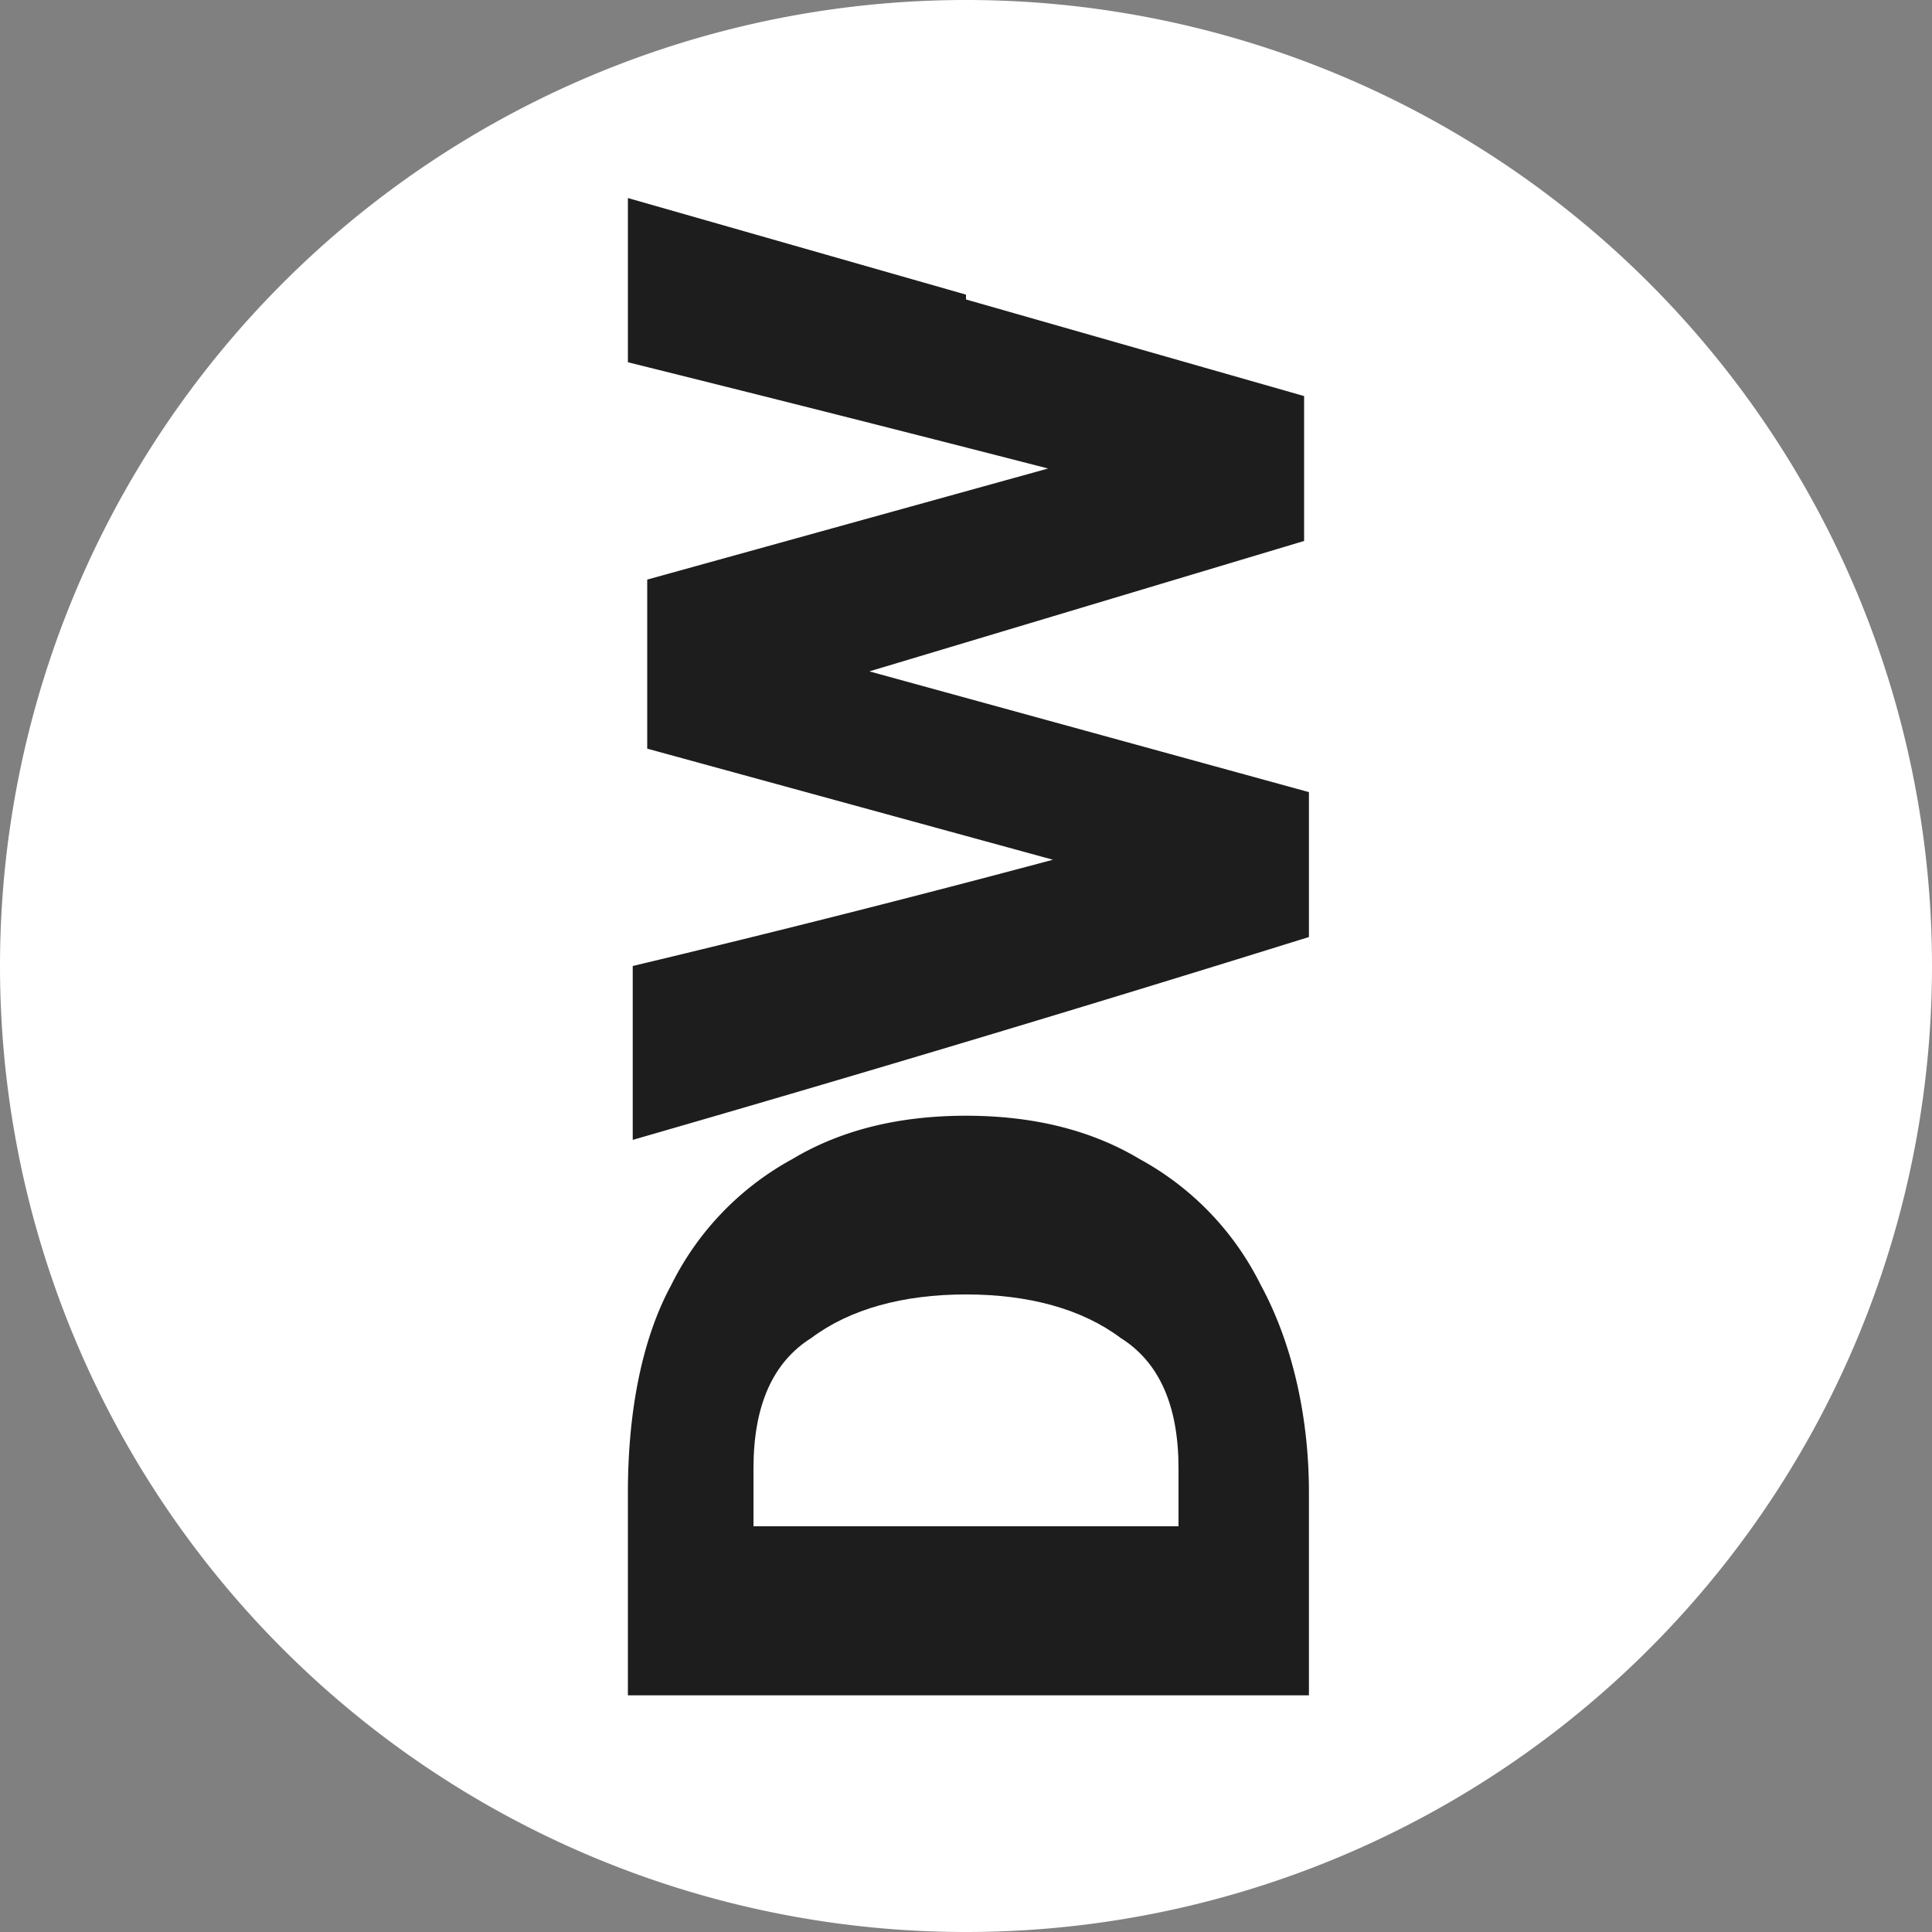 <?xml version="1.0" encoding="UTF-8"?>
<svg xmlns="http://www.w3.org/2000/svg" fill="none" class="sf-svg-logo sf-logo__image" viewBox="0 0 40 40">
  <rect x="0" y="0" width="40" height="40" fill="#808080" stroke="none"/>
  <circle cx="20" cy="20" r="18" fill="#1d1d1d"></circle>
  <path fill="#ffffff" d="M15.6 30.4v1.2h8.8v-1.2c0-1.3-.4-2.2-1.2-2.7-.8-.6-1.9-.9-3.2-.9-1.3 0-2.4.3-3.2.9-.8.5-1.2 1.4-1.2 2.7Z"></path>
  <path fill="#ffffff" d="M0 20a20 20 0 1 0 40 0 20 20 0 0 0-40 0Zm23.6 4a6 6 0 0 1 2.5 2.6c.6 1.1 1 2.6 1 4.3v4.2H13v-4.2c0-1.7.3-3.2.9-4.3a6 6 0 0 1 2.5-2.6c1-.6 2.2-.9 3.6-.9s2.6.3 3.6.9ZM20 6.2l7 2v3L18 13.9l9.1 2.5v3a675.8 675.8 0 0 1-14 4.2v-3.6a330.4 330.4 0 0 0 8.7-2.2l-8.4-2.3V12l8.3-2.3A1075.9 1075.9 0 0 0 13 7.5V4.1l7 2Z"></path>
</svg>
